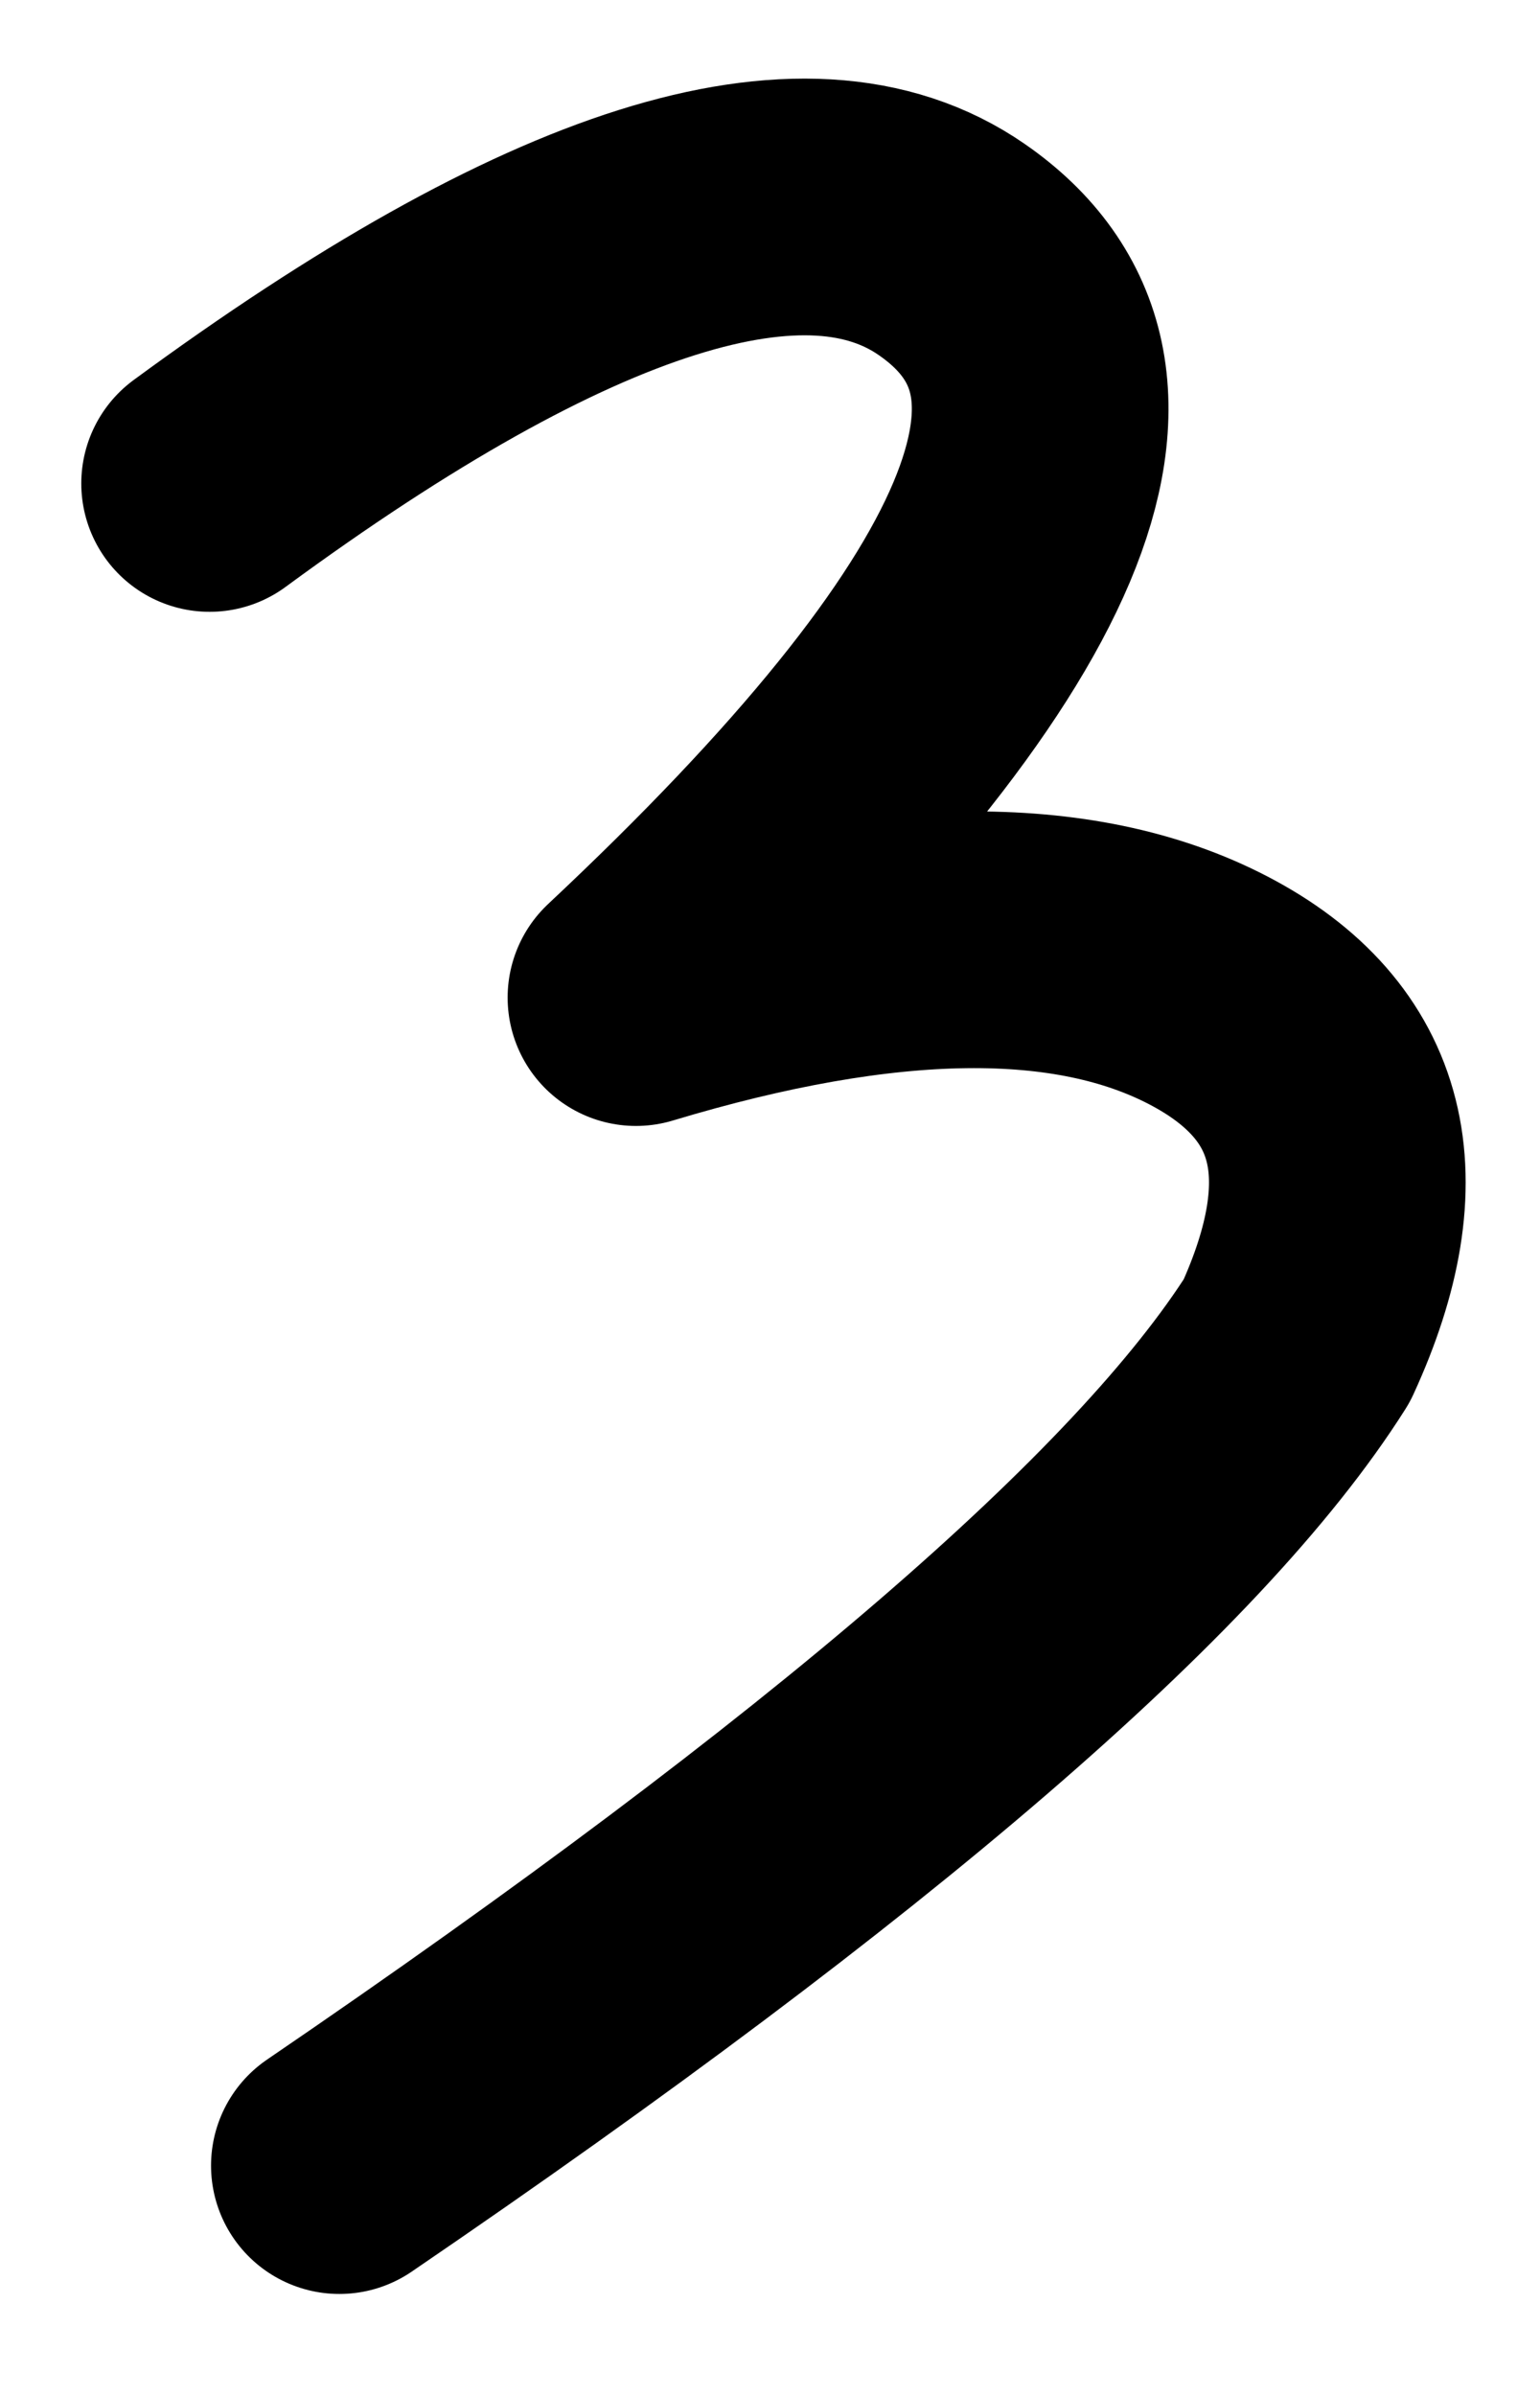 
<svg xmlns="http://www.w3.org/2000/svg" version="1.1" xmlns:xlink="http://www.w3.org/1999/xlink" preserveAspectRatio="none" x="0px" y="0px" width="108px" height="168px" viewBox="0 0 108 168">
<defs>
<path id="Layer0_0_1_STROKES" stroke="#000000" stroke-width="18" stroke-linejoin="round" stroke-linecap="round" fill="none" d="
M 14.7 33.9
Q 51.45 6.9 66.75 17.5 86.2 30.95 44.6 69.95 70.65 62.1 84.75 69.45 98.85 76.8 90.95 94 77.55 115.2 23.8 151.85"/>
</defs>

<g transform="matrix( 1, 0, 0, 1, 0,0) ">
<use xlink:href="#Layer0_0_1_STROKES"/>
</g>
</svg>
